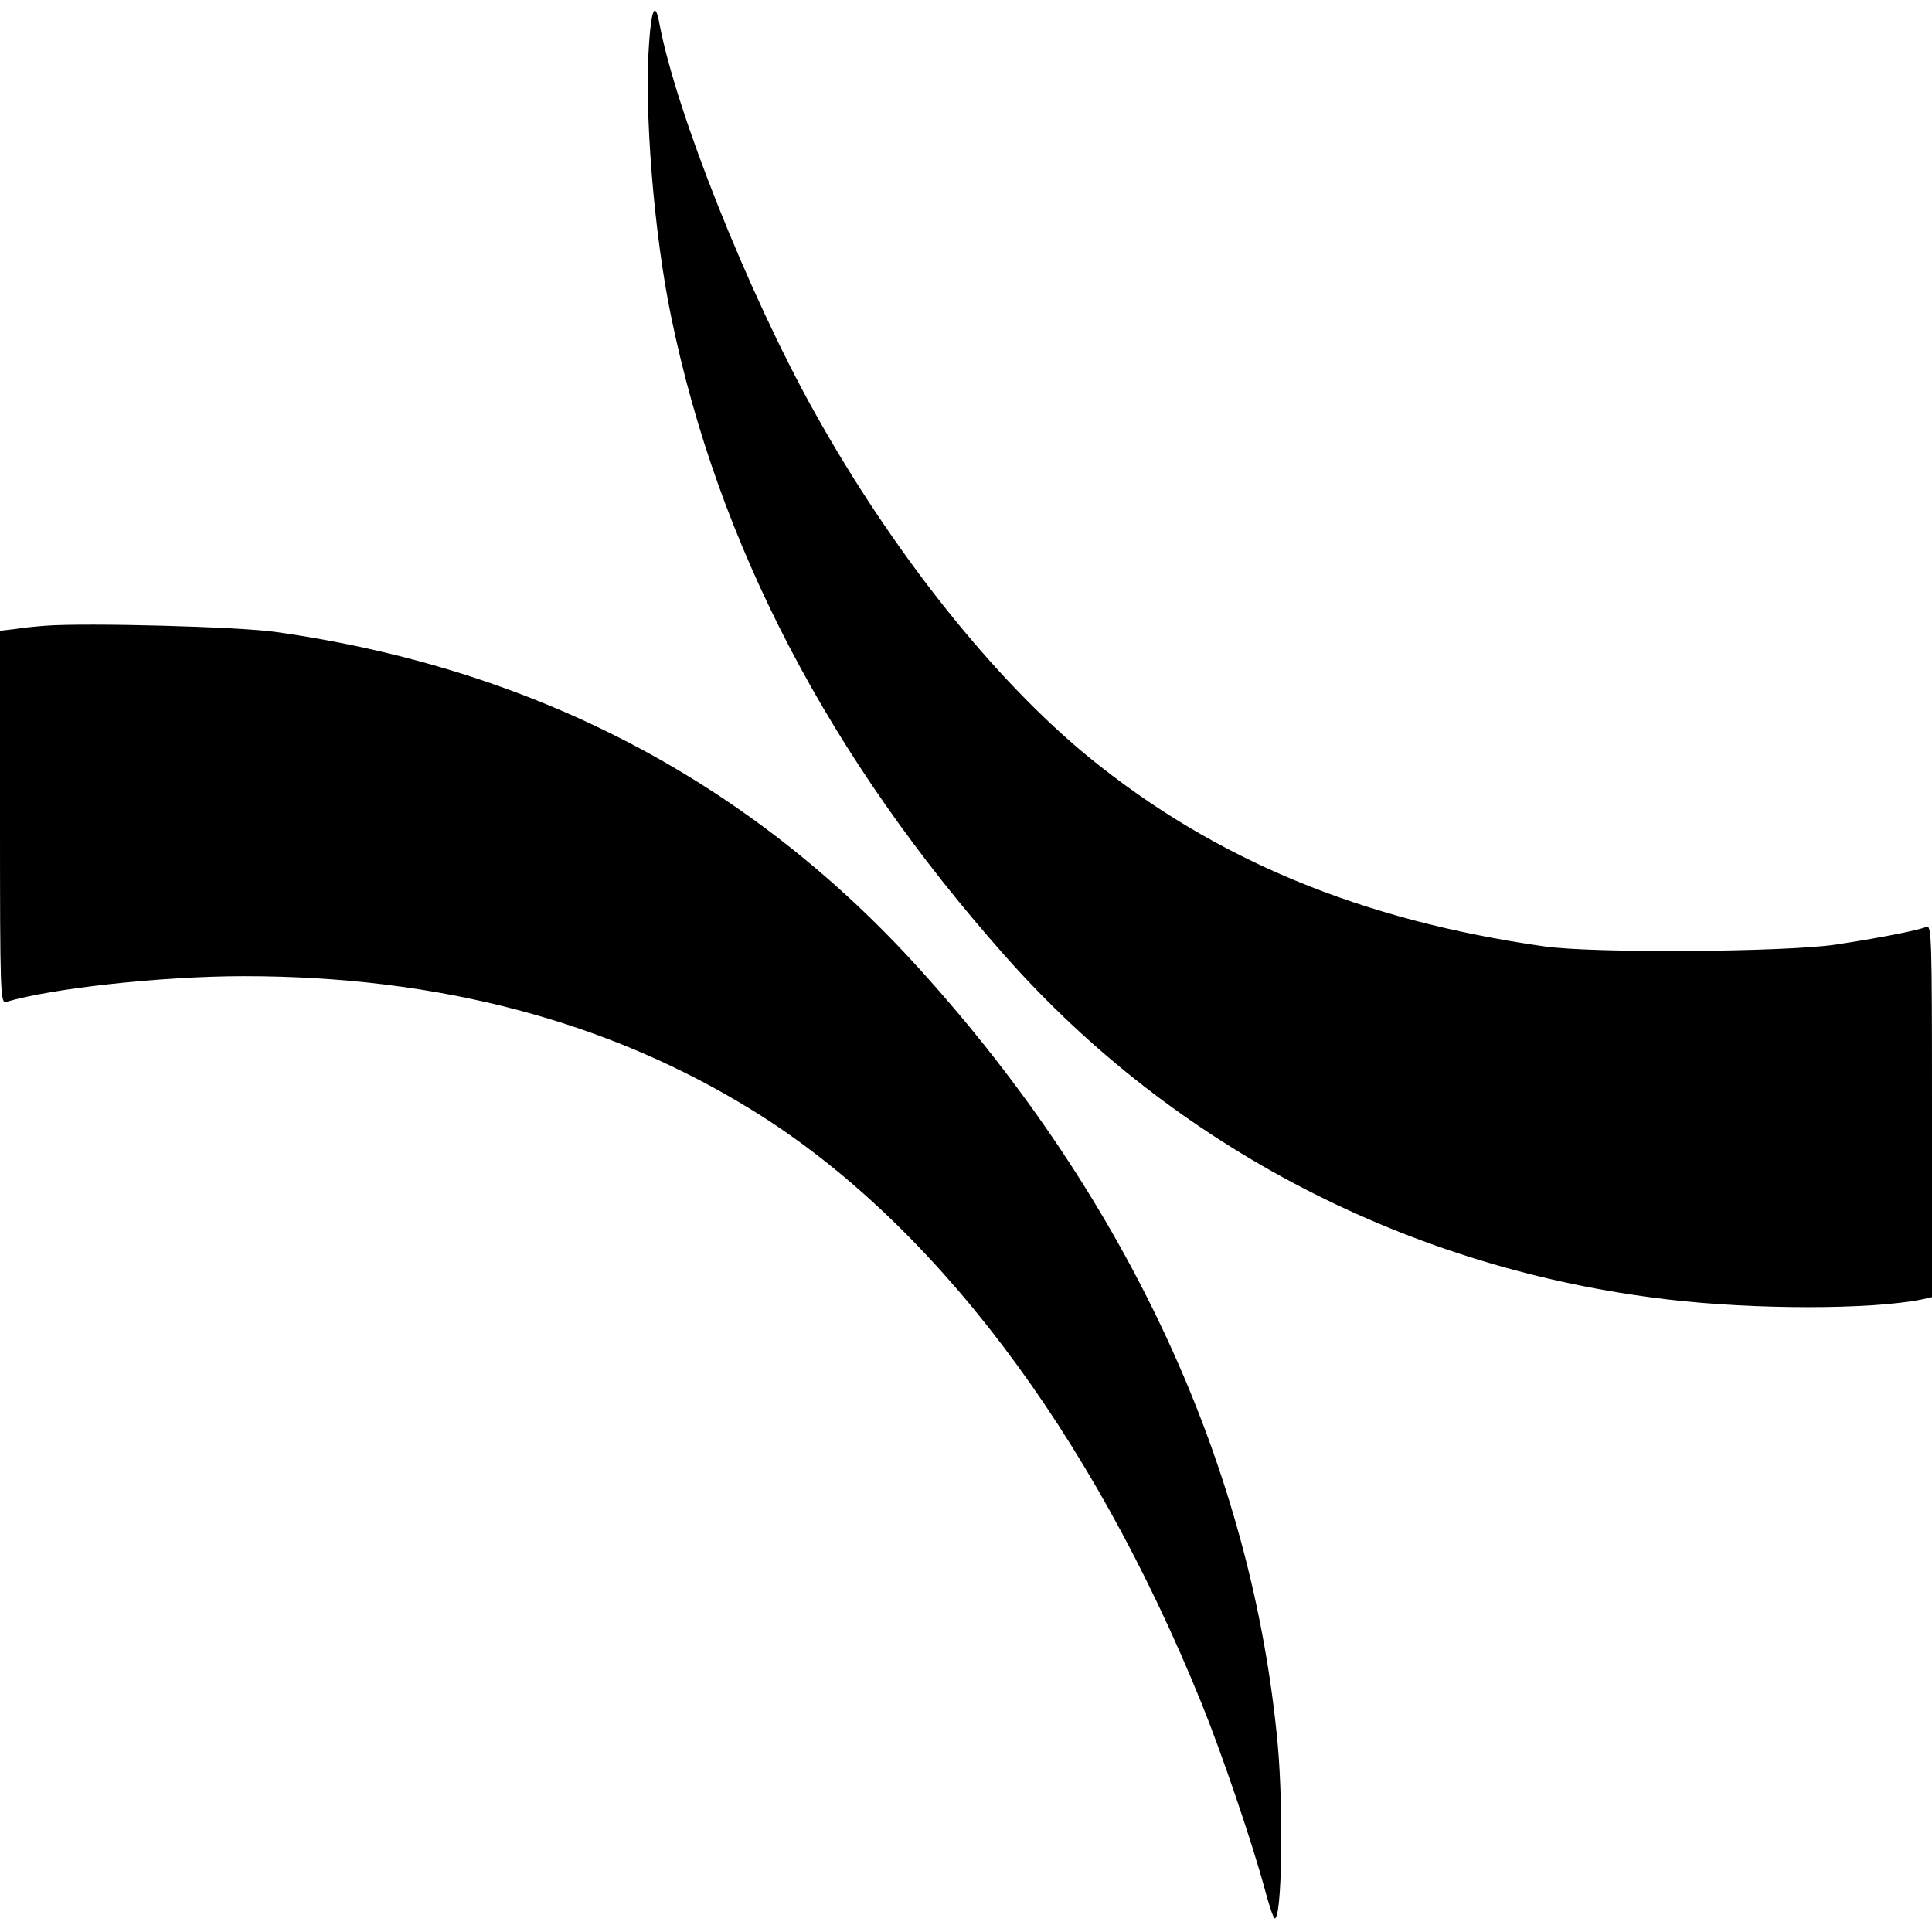 <svg version="1.0" xmlns="http://www.w3.org/2000/svg" width="760" height="760" viewBox="0 0 570 570"><path d="M191.5 12.7c-1.5 19.7 1.4 56.1 6.5 80.7 13.9 67.5 46.6 130.1 98.5 188.6 50.1 56.6 119.5 92.5 195.7 101.4 25.4 3 59.6 3 74.7 0l3.1-.7v-54.9c0-52-.1-55-1.7-54.3-3 1.1-14.2 3.3-26.8 5.2-15.1 2.2-71.5 2.6-86 .5-54-7.7-97.1-25.6-134-55.6-28.2-23-58.2-60.7-81.3-102.2-19.4-34.7-40.9-88.7-45.7-114.7-1.2-6.3-2.3-4.2-3 6zm-178 171.9c-2.7.2-6.9.6-9.2 1l-4.3.5v55c0 52 .1 55 1.8 54.5 13.3-4 45.9-7.6 70.2-7.6 57.3 0 107.4 13.2 150.2 39.7 53 32.8 99.6 94.3 132.2 174.6 6 14.8 14.9 40.9 18.7 54.9 1.3 4.9 2.6 8.8 3 8.8 2.1 0 2.6-31.6.9-51-7.5-81.8-44-161-105.7-229.1C221 230.3 157.4 197.1 81 186.4c-10.9-1.5-55.2-2.7-67.5-1.8z"/></svg>